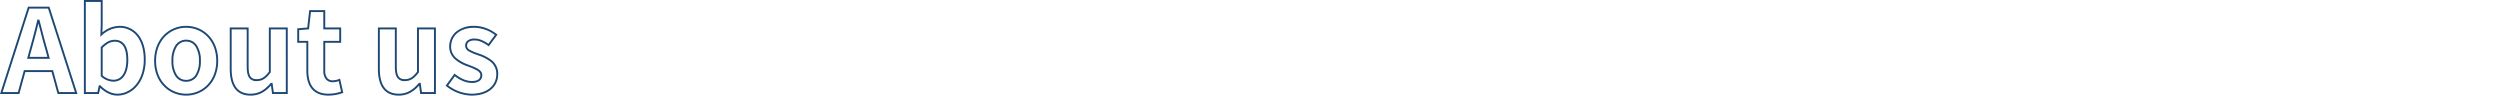 <svg xmlns="http://www.w3.org/2000/svg" width="1300" height="50" viewBox="0 0 1300 50">
  <g id="グループ_4942" data-name="グループ 4942" transform="translate(7451 14781)">
    <rect id="長方形_114" data-name="長方形 114" width="1300" height="50" transform="translate(-7451 -14781)" fill="none"/>
    <path id="About_us" data-name="About us" d="M244.26,1.34a21.7,21.7,0,0,1-13.1-4.856l-.359-.3,4.6-6.316.407.318c3.109,2.425,5.871,3.554,8.693,3.554,1.989,0,4.36-.527,4.36-3.04,0-.878-.53-1.626-1.668-2.353a25.232,25.232,0,0,0-4.25-1.919l-.783-.3a19.655,19.655,0,0,1-6.336-3.495,8.689,8.689,0,0,1-3.163-6.751,10.343,10.343,0,0,1,.933-4.379,9.877,9.877,0,0,1,2.651-3.437,14.4,14.4,0,0,1,9.4-3,17.706,17.706,0,0,1,6.706,1.319A22.9,22.9,0,0,1,257.4-30.7l.4.3-4.547,6.132-.4-.279c-2.793-1.955-4.879-2.79-6.973-2.79-2.541,0-3.94.973-3.94,2.74a2.484,2.484,0,0,0,1.464,2.113,22.157,22.157,0,0,0,3.914,1.682c.37.134.753.273,1.136.416a21.475,21.475,0,0,1,6.5,3.45A8.948,8.948,0,0,1,258.14-9.78a10.544,10.544,0,0,1-.9,4.345,10.049,10.049,0,0,1-2.678,3.551C252.087.225,248.526,1.34,244.26,1.34Zm-12.1-5.329A20.674,20.674,0,0,0,244.26.34c4.025,0,7.362-1.032,9.65-2.985a9.058,9.058,0,0,0,2.415-3.2,9.551,9.551,0,0,0,.815-3.935,8,8,0,0,0-2.842-6.4,20.63,20.63,0,0,0-6.195-3.27c-.377-.141-.758-.279-1.126-.412a22.751,22.751,0,0,1-4.1-1.775A3.457,3.457,0,0,1,240.94-24.6a3.328,3.328,0,0,1,1.289-2.735,5.865,5.865,0,0,1,3.651-1c2.734,0,5.22,1.384,7.146,2.694l3.373-4.548A18.08,18.08,0,0,0,245.64-33.94c-7.166,0-11.98,3.946-11.98,9.82a7.631,7.631,0,0,0,2.822,6,20.3,20.3,0,0,0,6.036,3.314l.784.3c3.373,1.3,6.559,2.527,6.559,5.2A3.6,3.6,0,0,1,248.5-6.349a6.4,6.4,0,0,1-4,1.089c-2.929,0-5.767-1.1-8.9-3.452ZM206.4,1.34c-3.662,0-6.442-1.27-8.264-3.776-1.7-2.332-2.556-5.751-2.556-10.164V-34.1h9.82v20.36c0,5.429,1.6,6.52,4.18,6.52,2.472,0,4.145-1.016,6.34-3.869V-34.1h9.82V.5H217.6L217-3.878a17.15,17.15,0,0,1-4.335,3.616A12.457,12.457,0,0,1,206.4,1.34ZM196.58-33.1v20.5c0,4.2.8,7.419,2.364,9.576A7.686,7.686,0,0,0,201.96-.533,10.536,10.536,0,0,0,206.4.34c3.982,0,7.176-1.685,10.358-5.462l.15-.178h.909l.66,4.8h6.264V-33.1h-7.82v22.348l-.1.134c-2.436,3.206-4.4,4.4-7.238,4.4a4.447,4.447,0,0,1-3.966-1.767c-.828-1.194-1.214-3.022-1.214-5.753V-33.1ZM169.92,1.34c-3.97,0-6.966-1.229-8.9-3.653-1.75-2.189-2.637-5.368-2.637-9.447V-26.14h-4.74v-7.5l5.209-.424,1.024-9.035H168.2v9h8.28v7.96H168.2v14.38a6.177,6.177,0,0,0,1.041,3.942,3.651,3.651,0,0,0,3.019,1.2,9.433,9.433,0,0,0,3.114-.684l.545-.218,1.667,7.434-.429.143A22.094,22.094,0,0,1,169.92,1.34ZM154.64-27.14h4.74v15.38c0,3.847.814,6.815,2.418,8.823a8.056,8.056,0,0,0,3.224,2.41,12.68,12.68,0,0,0,4.9.867,20.673,20.673,0,0,0,6.493-1.094L175.2-6.174a9.8,9.8,0,0,1-2.937.554,4.644,4.644,0,0,1-3.791-1.562A7.105,7.105,0,0,1,167.2-11.76V-27.14h8.28V-33.1H167.2v-9h-6.433l-1.016,8.965-5.111.416ZM129.36,1.34c-3.662,0-6.442-1.27-8.264-3.776-1.7-2.332-2.556-5.751-2.556-10.164V-34.1h9.82v20.36c0,5.429,1.6,6.52,4.18,6.52,2.472,0,4.145-1.016,6.34-3.869V-34.1h9.82V.5h-8.136l-.6-4.378a17.15,17.15,0,0,1-4.335,3.616A12.457,12.457,0,0,1,129.36,1.34ZM119.54-33.1v20.5c0,4.2.8,7.419,2.364,9.576A7.686,7.686,0,0,0,124.92-.533a10.536,10.536,0,0,0,4.44.873c3.982,0,7.176-1.685,10.358-5.462l.15-.178h.909l.66,4.8H147.7V-33.1h-7.82v22.348l-.1.134c-2.436,3.206-4.4,4.4-7.238,4.4a4.447,4.447,0,0,1-3.966-1.767c-.828-1.194-1.214-3.022-1.214-5.753V-33.1ZM95.88,1.34A16.423,16.423,0,0,1,89.625.117a16,16,0,0,1-5.32-3.552,16.76,16.76,0,0,1-3.69-5.691A20.633,20.633,0,0,1,79.24-16.74a20.962,20.962,0,0,1,1.375-7.682A16.828,16.828,0,0,1,84.3-30.149a15.95,15.95,0,0,1,5.32-3.566A16.389,16.389,0,0,1,95.88-34.94a16.389,16.389,0,0,1,6.256,1.225,15.95,15.95,0,0,1,5.32,3.566,16.828,16.828,0,0,1,3.689,5.727,20.962,20.962,0,0,1,1.375,7.682,20.633,20.633,0,0,1-1.376,7.613,16.76,16.76,0,0,1-3.69,5.691,16,16,0,0,1-5.32,3.552A16.423,16.423,0,0,1,95.88,1.34Zm0-35.28A15.394,15.394,0,0,0,90-32.79a14.955,14.955,0,0,0-4.989,3.343,15.834,15.834,0,0,0-3.47,5.39A19.968,19.968,0,0,0,80.24-16.74a19.638,19.638,0,0,0,1.306,7.246A15.766,15.766,0,0,0,85.015-4.14,15,15,0,0,0,90-.809,15.428,15.428,0,0,0,95.88.34a15.428,15.428,0,0,0,5.876-1.149,15,15,0,0,0,4.989-3.331,15.766,15.766,0,0,0,3.469-5.354,19.638,19.638,0,0,0,1.306-7.246,19.968,19.968,0,0,0-1.306-7.317,15.834,15.834,0,0,0-3.47-5.39,14.955,14.955,0,0,0-4.989-3.343A15.394,15.394,0,0,0,95.88-33.94ZM60.06,1.34A11,11,0,0,1,55.252.157a16.129,16.129,0,0,1-4.046-2.852L50.5.5H42.7V-48.38h9.76V-35.8l-.142,4.267a14.417,14.417,0,0,1,8.763-3.4,12.285,12.285,0,0,1,10.132,4.868c2.374,3.1,3.628,7.481,3.628,12.672a24.616,24.616,0,0,1-1.22,7.9,17.856,17.856,0,0,1-3.272,5.891A14.291,14.291,0,0,1,65.62.07,12.8,12.8,0,0,1,60.06,1.34ZM50.478-4.04h.792l.147.15A15.489,15.489,0,0,0,55.688-.742,10.013,10.013,0,0,0,60.06.34,11.806,11.806,0,0,0,65.189-.833a13.3,13.3,0,0,0,4.4-3.429,16.861,16.861,0,0,0,3.086-5.563A23.621,23.621,0,0,0,73.84-17.4c0-4.968-1.183-9.14-3.422-12.064A11.318,11.318,0,0,0,61.08-33.94a13.829,13.829,0,0,0-8.964,3.89l-.875.8.219-6.575V-47.38H43.7V-.5h6ZM39.386.5H29.018L25.9-10.9H12.262L9.142.5H-.925l14.54-45.4H24.784l.112.347Zm-9.6-1h8.232L24.056-43.9H14.345L.445-.5H8.378L11.5-11.9H26.662Zm66.1-5.36a6.6,6.6,0,0,1-5.695-3.049A14.116,14.116,0,0,1,88.24-16.74a14.4,14.4,0,0,1,1.943-7.912,6.582,6.582,0,0,1,5.7-3.088,6.582,6.582,0,0,1,5.7,3.088,14.4,14.4,0,0,1,1.943,7.912,14.116,14.116,0,0,1-1.945,7.831A6.6,6.6,0,0,1,95.88-5.86Zm0-20.88A5.553,5.553,0,0,0,91.017-24.1,13.428,13.428,0,0,0,89.24-16.74a13.148,13.148,0,0,0,1.775,7.274A5.57,5.57,0,0,0,95.88-6.86a5.57,5.57,0,0,0,4.865-2.606,13.148,13.148,0,0,0,1.775-7.274,13.428,13.428,0,0,0-1.777-7.358A5.553,5.553,0,0,0,95.88-26.74ZM58.08-5.92a9.864,9.864,0,0,1-6.452-2.646l-.168-.149V-23.907l.146-.146c2.508-2.508,4.671-3.626,7.014-3.626a6.1,6.1,0,0,1,5.483,2.8c1.129,1.751,1.677,4.256,1.677,7.658,0,3.611-.728,6.45-2.165,8.438A6.6,6.6,0,0,1,58.08-5.92ZM52.46-9.168A8.7,8.7,0,0,0,58.08-6.92,5.639,5.639,0,0,0,62.8-9.368c1.292-1.788,1.975-4.5,1.975-7.852,0-3.159-.511-5.554-1.518-7.117A5.1,5.1,0,0,0,58.62-26.68c-2.012,0-3.918.985-6.16,3.188ZM25.014-17.8H13.146l1.493-5.5c1.365-4.777,2.67-9.79,3.774-14.5l.09-.386h1.017l.1.367c.521,1.894,1.031,3.864,1.524,5.77.757,2.924,1.539,5.948,2.373,8.739l0,.012Zm-10.56-1h9.252l-1.147-4.223c-.838-2.808-1.623-5.838-2.381-8.769-.369-1.427-.748-2.892-1.134-4.331-1.031,4.293-2.212,8.79-3.442,13.1Z" transform="translate(-7450.075 -14732.62)" fill="#1e4874"/>
  </g>
</svg>

